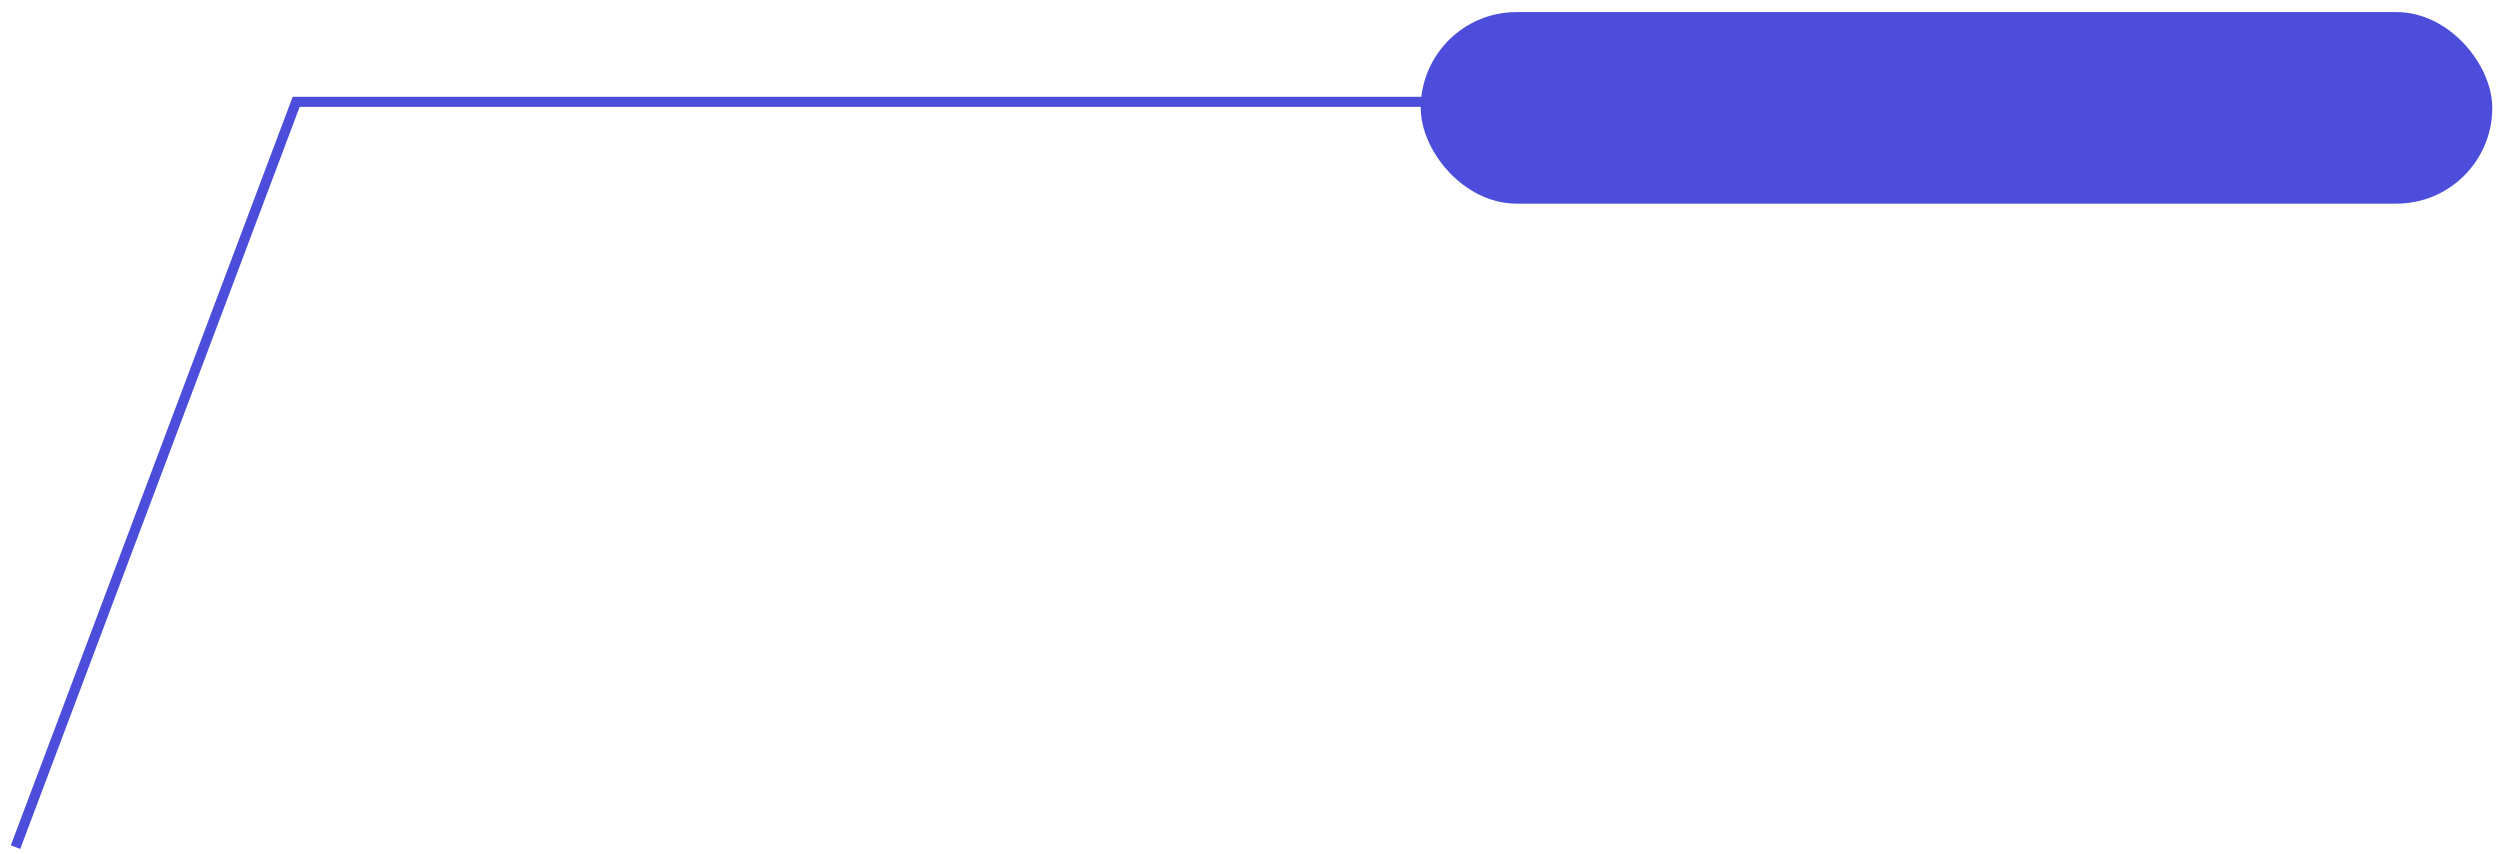 <?xml version="1.0" encoding="UTF-8"?> <svg xmlns="http://www.w3.org/2000/svg" width="161" height="55" viewBox="0 0 161 55" fill="none"><path d="M1 54.557L19.074 6.557H118.699" stroke="#4C4EDB" stroke-width="0.65"></path><rect x="91.494" y="0.778" width="69.009" height="12.336" rx="6.168" fill="#4C4EDB"></rect></svg> 